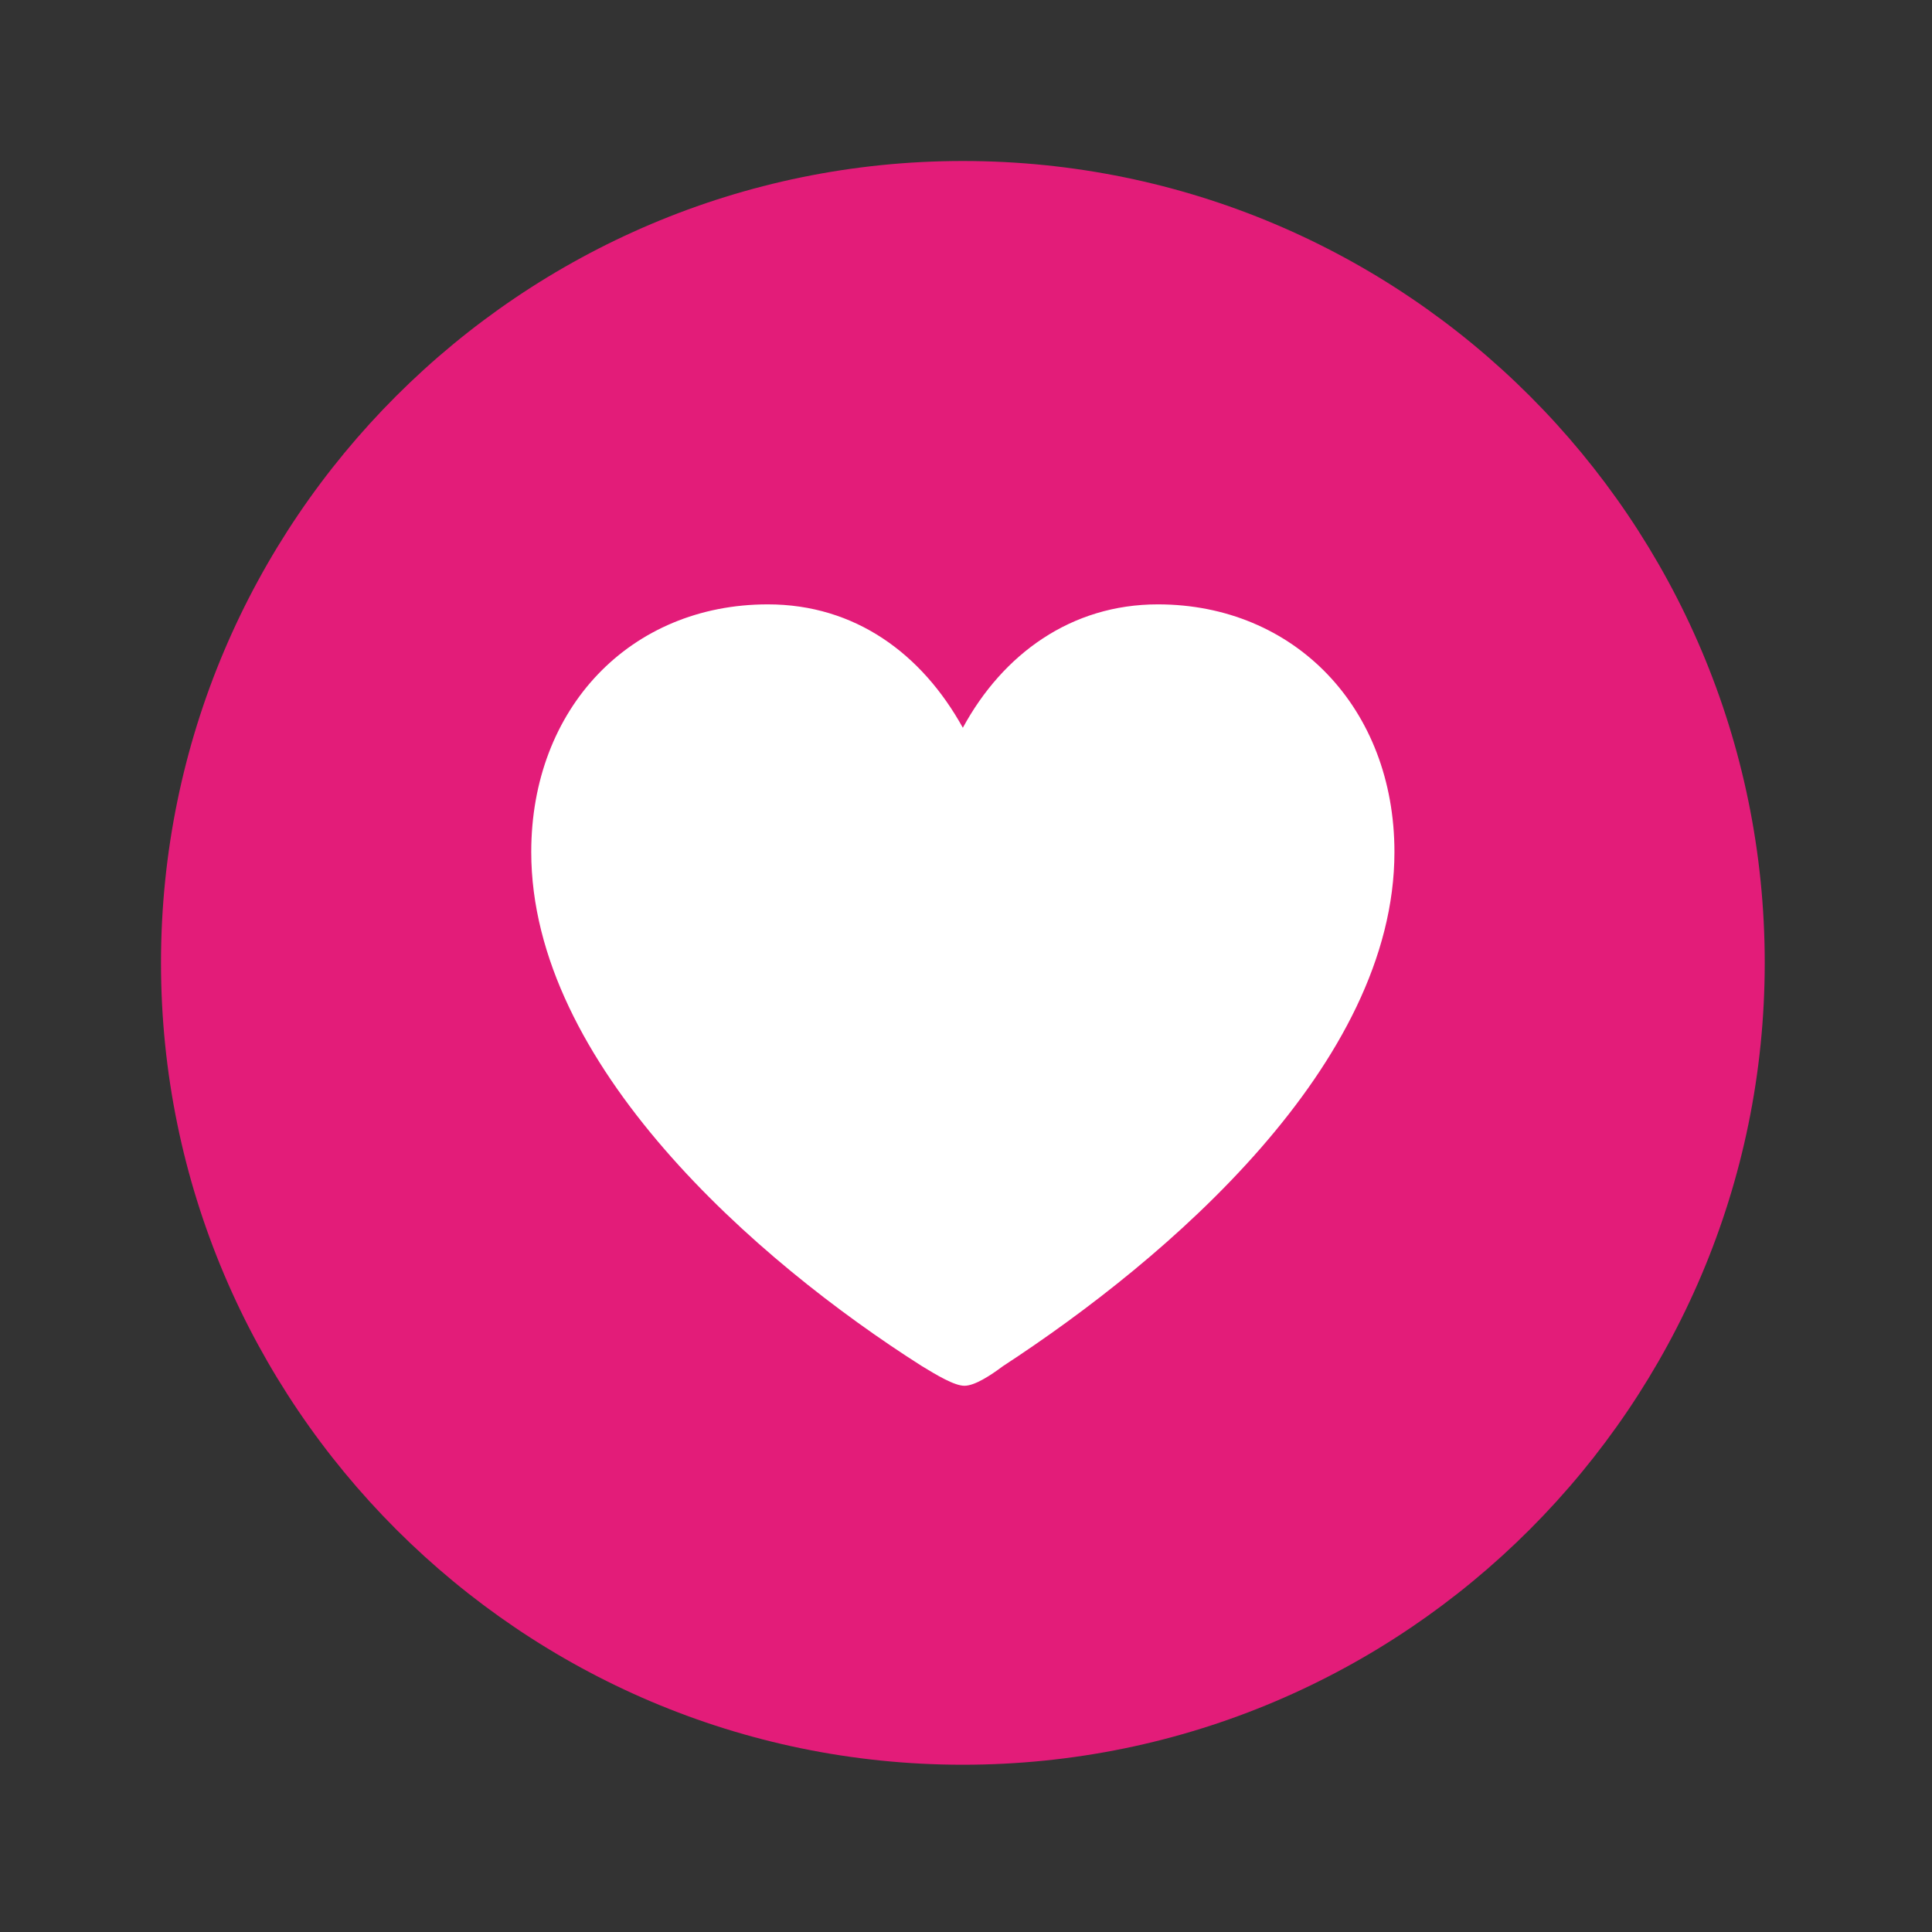 <svg width="33" height="33" viewBox="0 0 33 33" fill="none" xmlns="http://www.w3.org/2000/svg">
<rect x="0" y="0" width="33" height="33" fill="#333333" stroke="none"/>
<circle cx="18" cy="16" r="12" fill="white"/>
<path d="M30.143 16.446C30.143 23.993 24.006 30.143 16.446 30.143C8.9 30.143 2.75 23.993 2.75 16.446C2.75 8.886 8.9 2.75 16.446 2.75C24.006 2.75 30.143 8.886 30.143 16.446ZM16.446 12.431C15.748 11.169 14.607 10.323 13.116 10.323C10.766 10.323 9.074 12.096 9.074 14.553C9.074 18.178 12.915 21.535 15.748 23.335C15.99 23.482 16.299 23.67 16.473 23.67C16.648 23.67 16.916 23.496 17.131 23.335C19.951 21.495 23.818 18.178 23.818 14.553C23.818 12.096 22.113 10.323 19.776 10.323C18.299 10.323 17.131 11.169 16.446 12.431Z" fill="#E31C79"/>
</svg>
